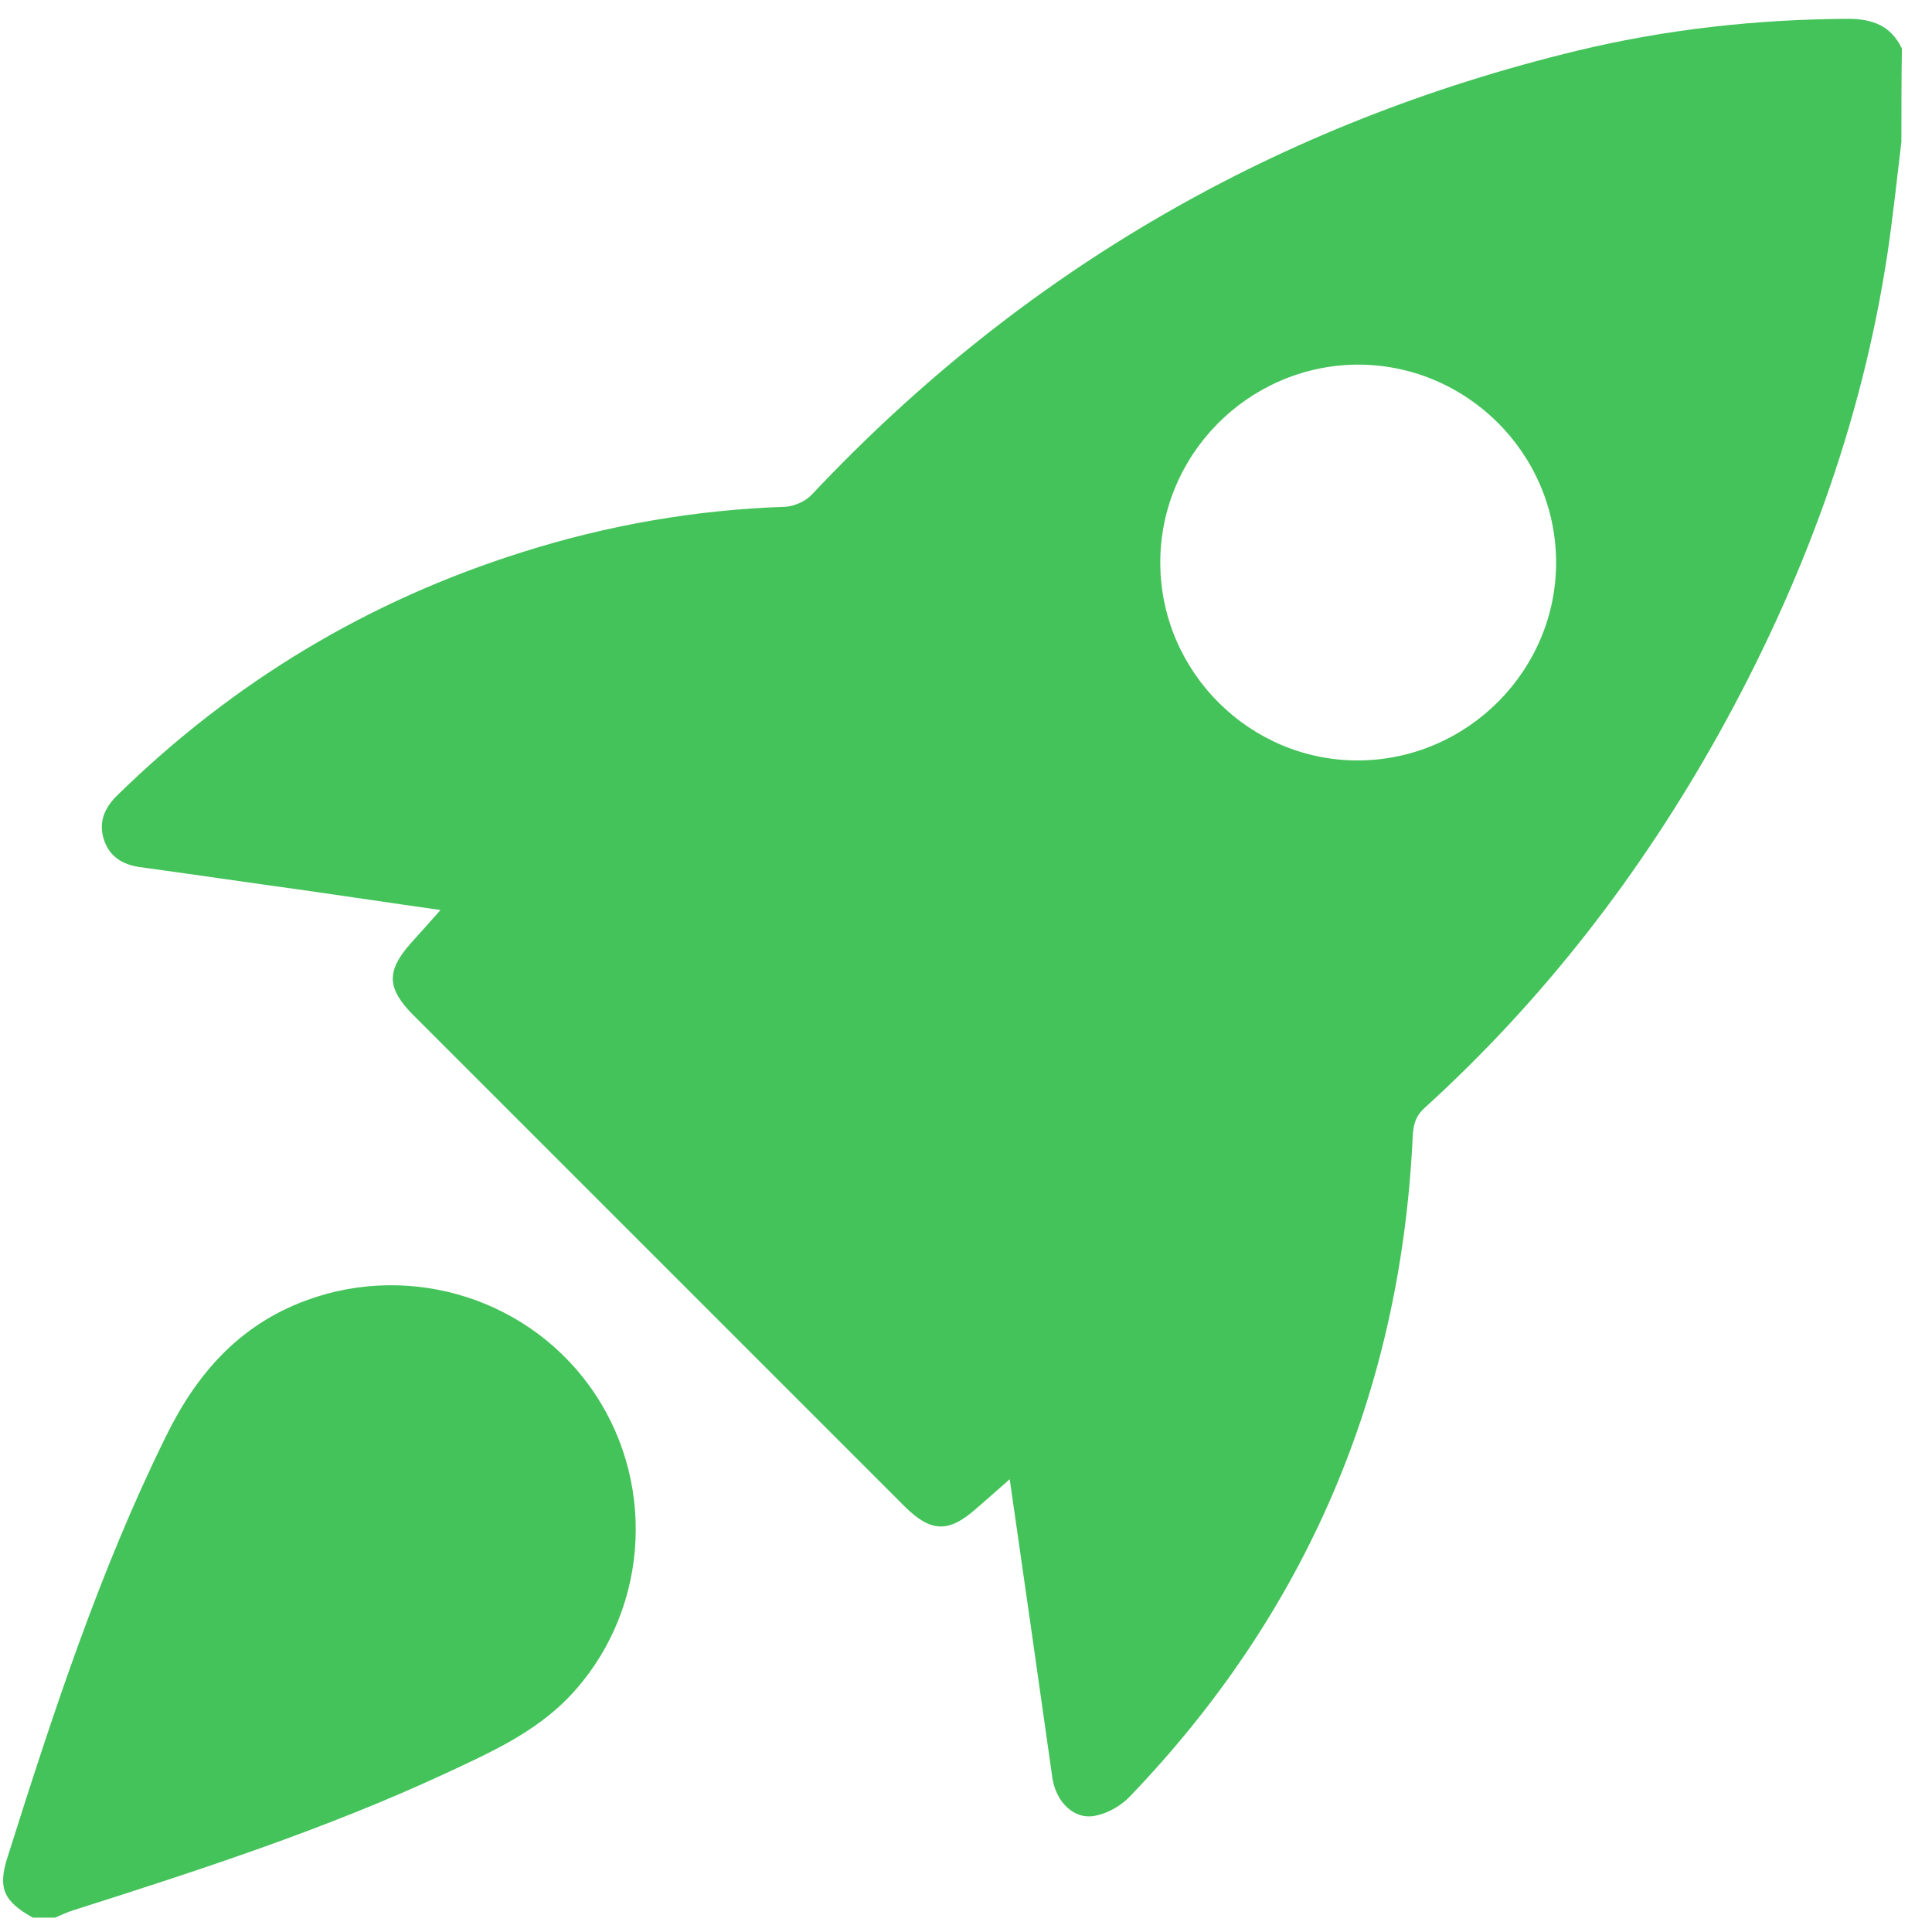 <svg width="55" height="55" viewBox="0 0 55 55" fill="none" xmlns="http://www.w3.org/2000/svg">
<path d="M54.129 4.033C54.002 5.091 53.889 6.163 53.734 7.206C53.001 12.072 51.308 16.613 48.925 20.9C46.697 24.891 43.933 28.473 40.548 31.547C40.238 31.829 40.224 32.14 40.21 32.492C39.843 39.699 37.163 45.932 32.171 51.136C31.917 51.404 31.55 51.615 31.198 51.686C30.591 51.827 30.056 51.305 29.957 50.6C29.562 47.822 29.167 45.029 28.744 42.11C28.392 42.421 28.11 42.674 27.813 42.928C27.009 43.648 26.502 43.633 25.74 42.872C21.086 38.218 16.432 33.564 11.778 28.91C11.003 28.135 10.989 27.641 11.708 26.837C11.962 26.555 12.216 26.273 12.54 25.906C11.144 25.709 9.846 25.512 8.549 25.328C7.012 25.117 5.489 24.891 3.951 24.68C3.486 24.609 3.119 24.383 2.964 23.918C2.795 23.424 2.964 23.001 3.345 22.635C6.631 19.419 10.467 17.106 14.853 15.724C17.293 14.949 19.803 14.512 22.355 14.427C22.609 14.413 22.934 14.272 23.117 14.074C29.125 7.686 36.402 3.497 44.92 1.438C47.444 0.832 50.011 0.55 52.606 0.536C53.311 0.536 53.833 0.733 54.143 1.382C54.129 2.271 54.129 3.145 54.129 4.033ZM44.299 15.992C44.285 12.89 41.733 10.365 38.63 10.38C35.528 10.408 33.003 12.96 33.031 16.063C33.059 19.151 35.598 21.662 38.672 21.648C41.775 21.633 44.313 19.081 44.299 15.992Z" fill="#44C35A"/>
<path d="M0.934 54.591C0.101 54.126 -0.068 53.745 0.214 52.871C1.498 48.809 2.823 44.748 4.713 40.912C5.587 39.121 6.8 37.724 8.718 37.019C11.736 35.905 15.163 37.005 16.94 39.685C18.731 42.378 18.421 46.003 16.179 48.33C15.206 49.331 13.95 49.895 12.709 50.473C9.282 52.067 5.686 53.237 2.09 54.38C1.907 54.436 1.737 54.521 1.568 54.591C1.357 54.591 1.145 54.591 0.934 54.591Z" fill="#44C35A"/>
</svg>
